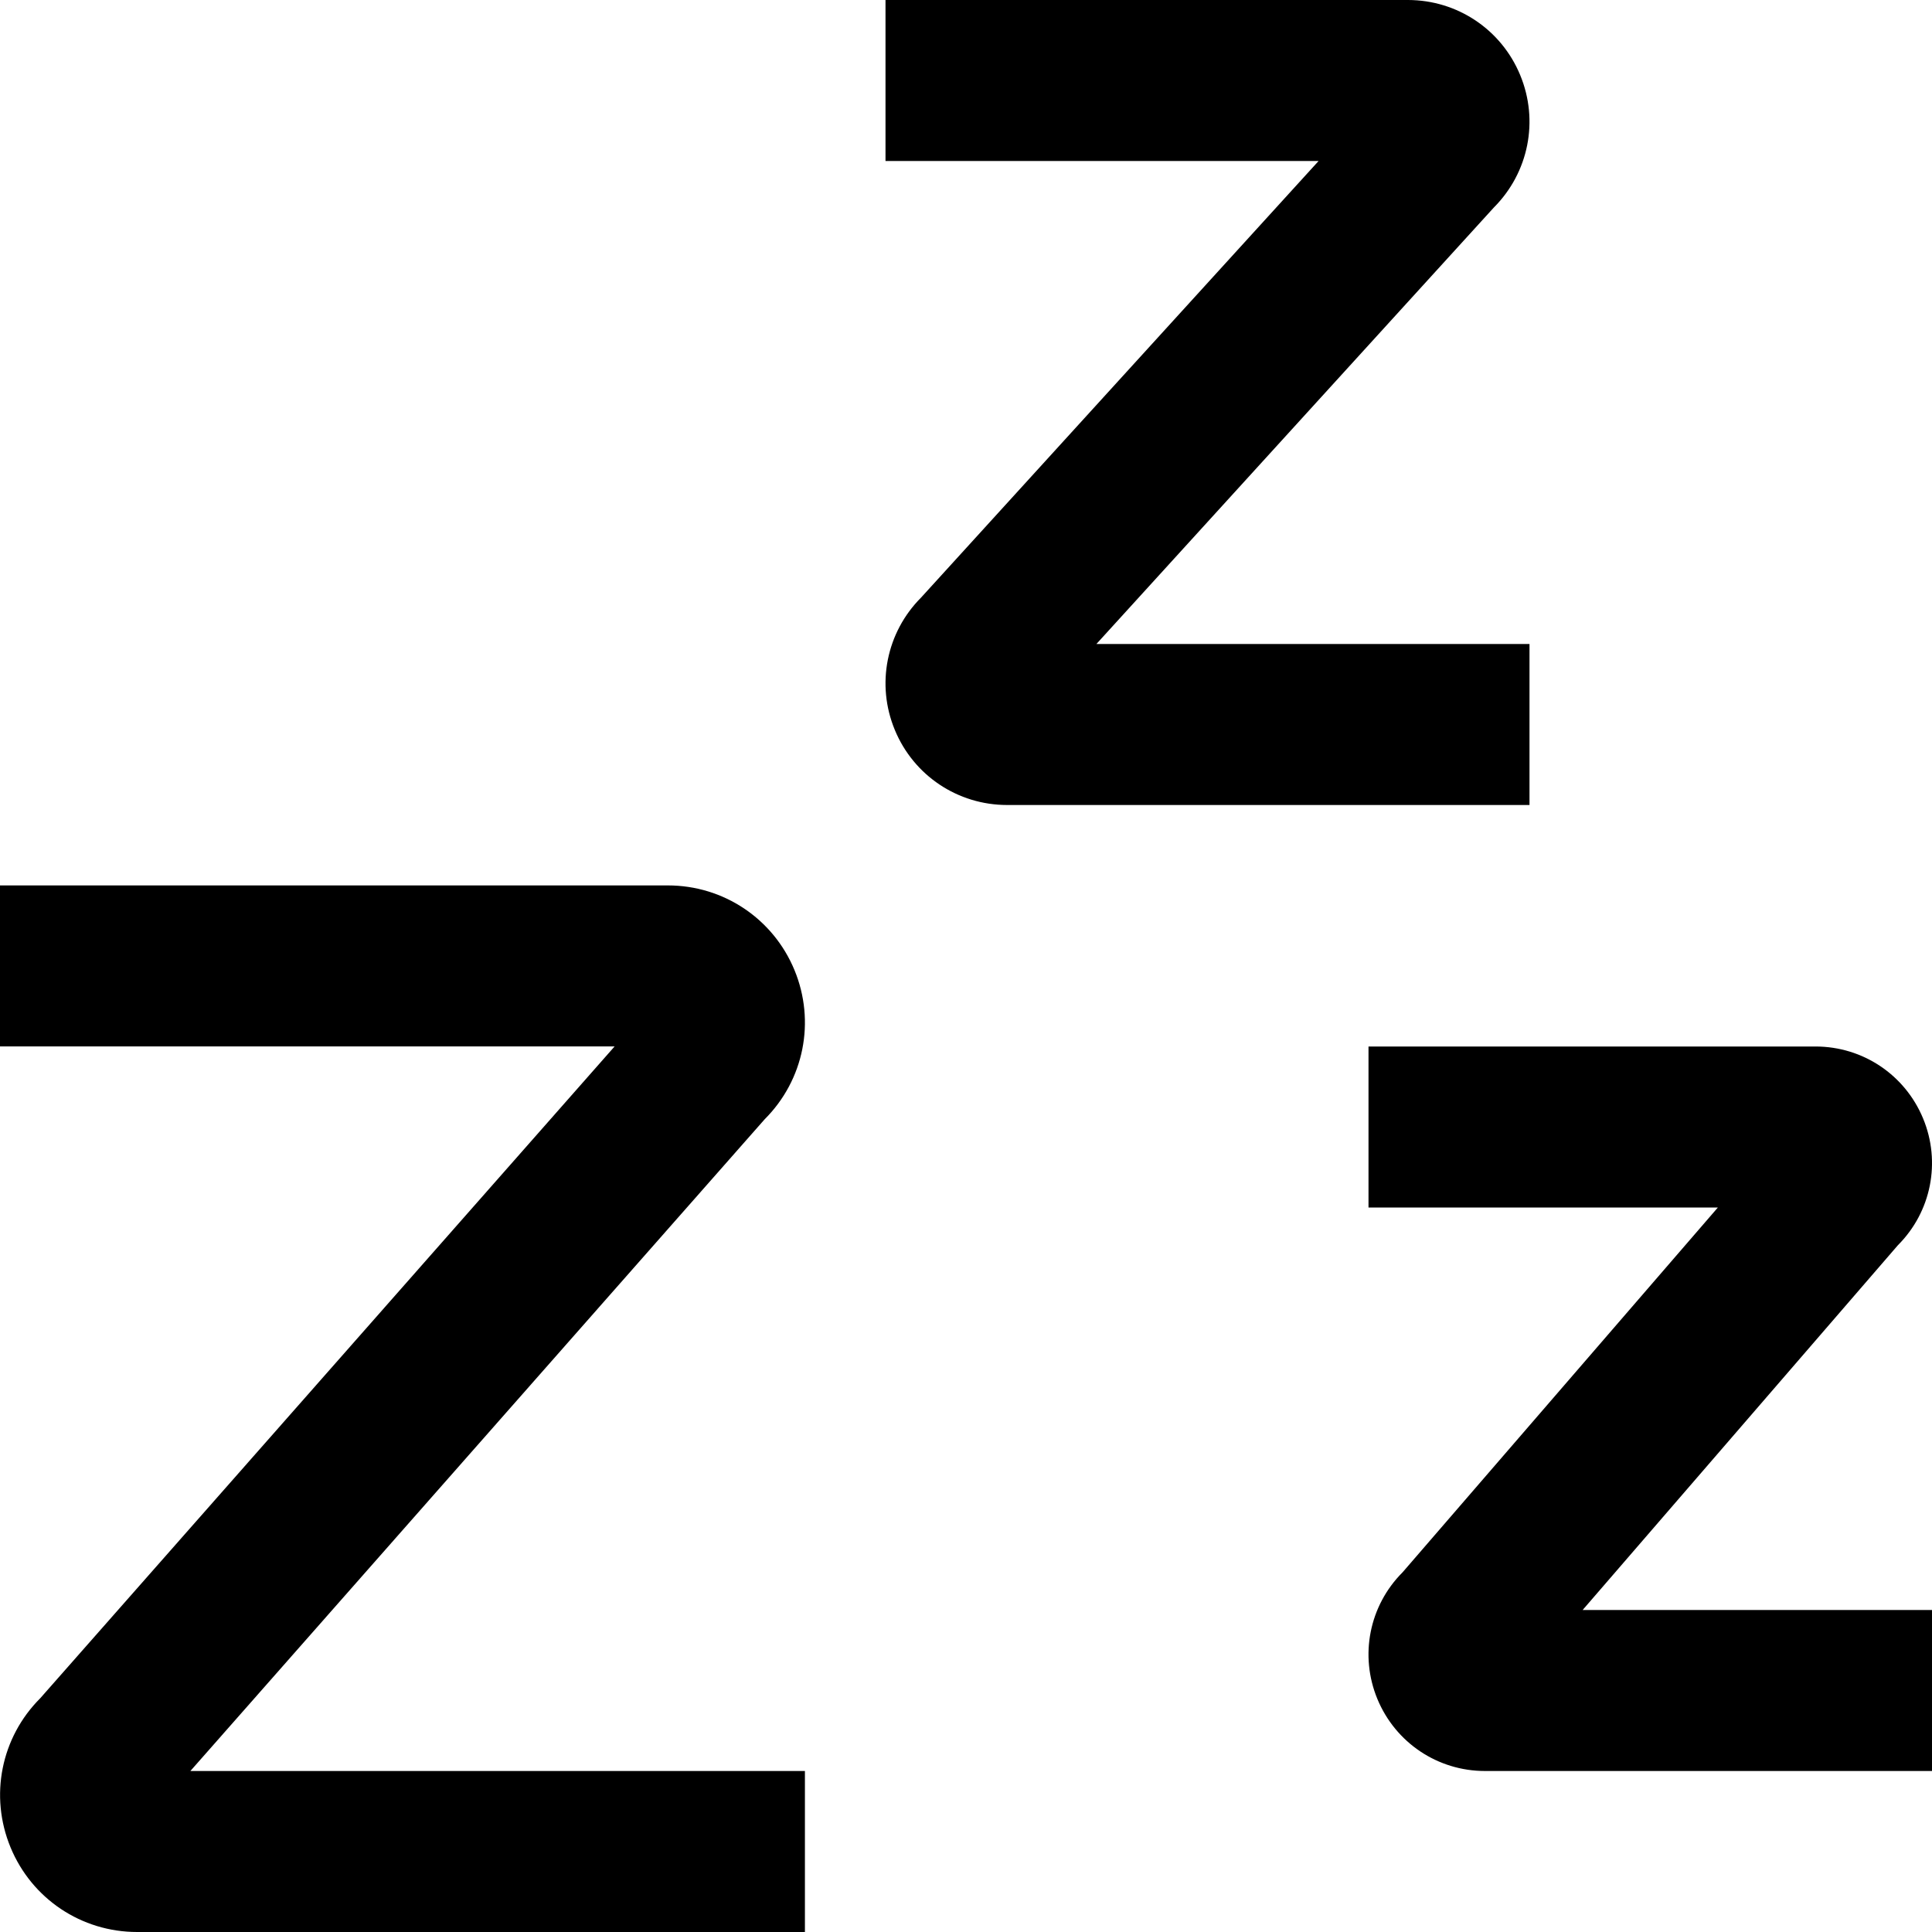 <?xml version="1.0" encoding="UTF-8"?>
<svg xmlns="http://www.w3.org/2000/svg" id="Layer_1" data-name="Layer 1" viewBox="0 0 24 24" width="512" height="512"><path d="m10,24H1.703c-.691,0-1.308-.412-1.572-1.051s-.119-1.366.37-1.854l7.134-8.096H0v-2h8.297c.691,0,1.308.413,1.572,1.051s.119,1.366-.37,1.854l-7.134,8.096h7.634v2Zm14-2h-5.553c-.587,0-1.111-.351-1.336-.893s-.102-1.161.313-1.576l3.916-4.531h-4.34v-2h5.553c.587,0,1.111.351,1.336.893s.102,1.161-.313,1.576l-3.916,4.531h4.34v2Zm-5-12h-6.489c-.613,0-1.161-.366-1.395-.932-.235-.566-.106-1.212.327-1.646l4.937-5.422h-5.38V0h6.489c.613,0,1.161.366,1.395.932.235.566.106,1.212-.327,1.646l-4.937,5.422h5.38v2Z"/></svg>
